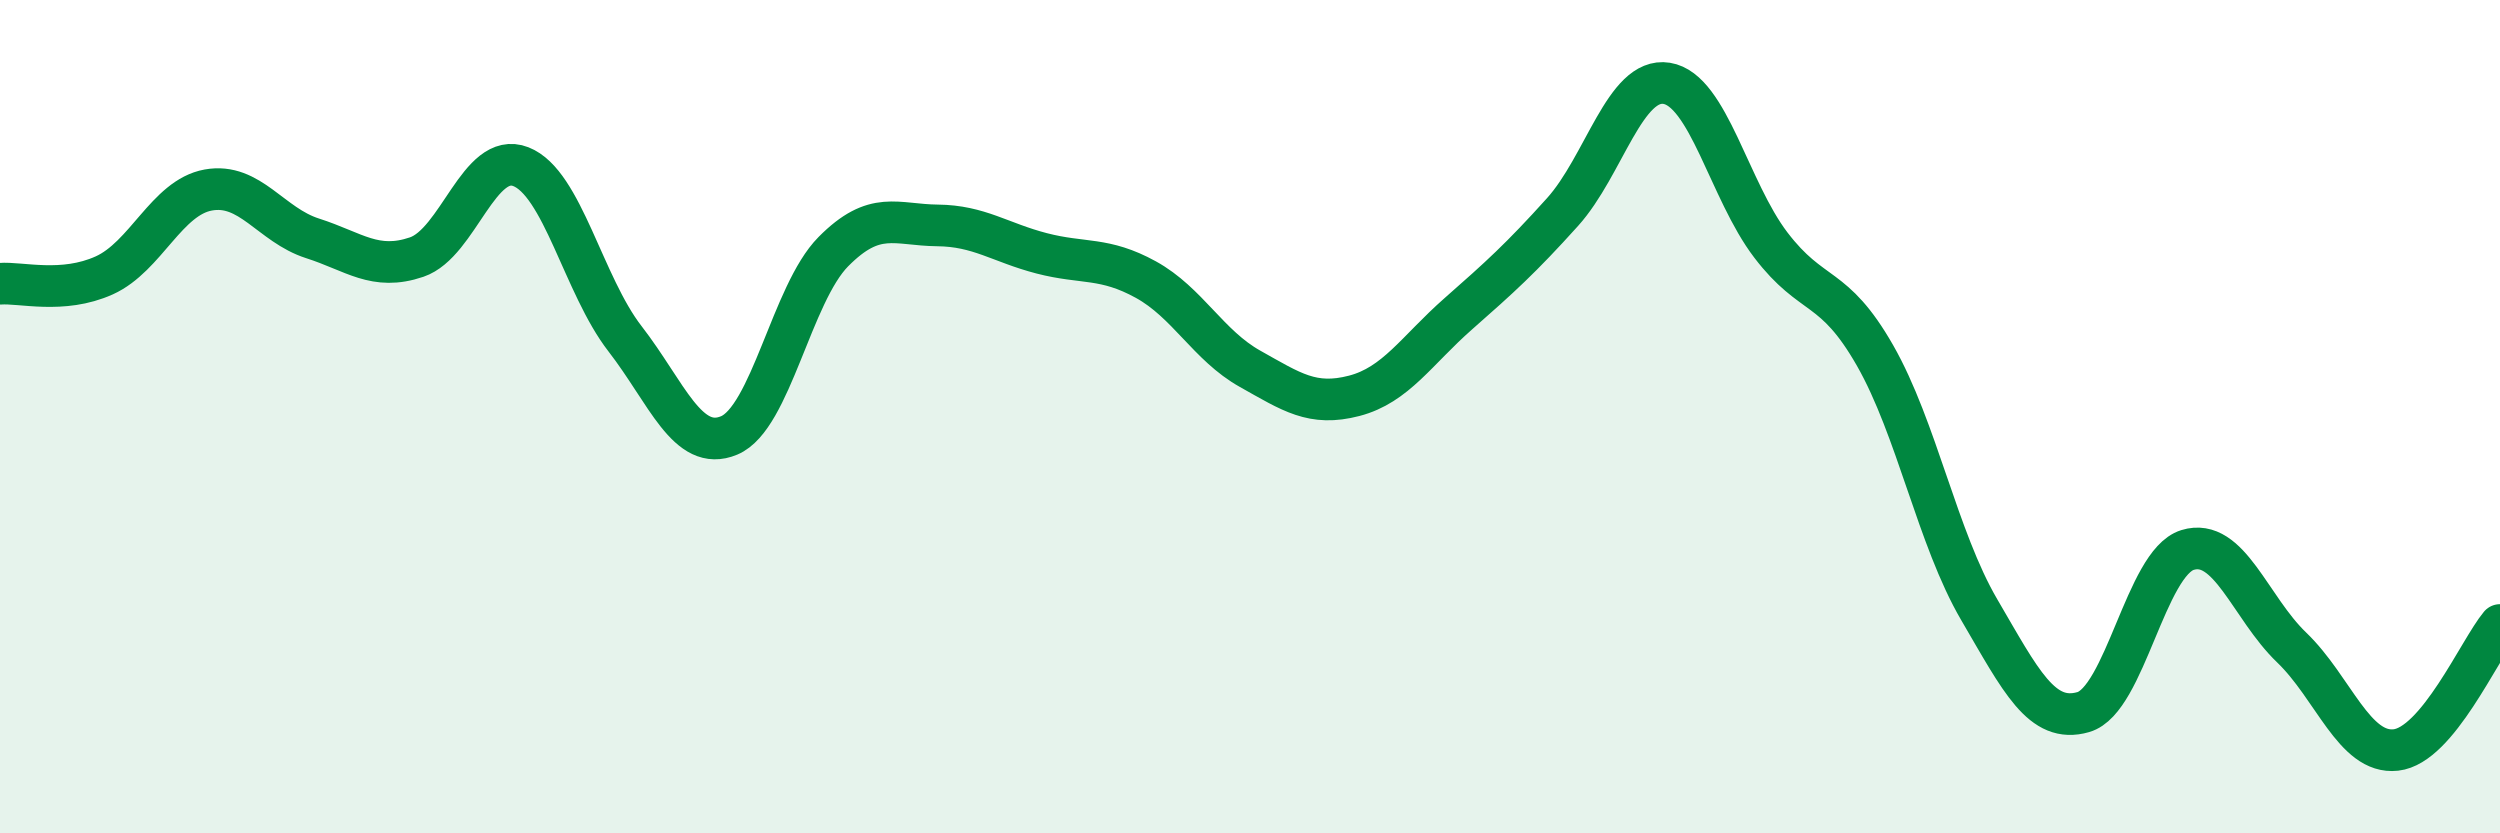 
    <svg width="60" height="20" viewBox="0 0 60 20" xmlns="http://www.w3.org/2000/svg">
      <path
        d="M 0,6.81 C 0.5,6.77 1.5,7.06 2.5,6.61 C 3.5,6.16 4,4.74 5,4.56 C 6,4.38 6.5,5.4 7.5,5.72 C 8.5,6.04 9,6.51 10,6.17 C 11,5.83 11.5,3.61 12.5,4 C 13.5,4.39 14,6.84 15,8.13 C 16,9.42 16.5,10.87 17.5,10.45 C 18.5,10.03 19,7.05 20,6.04 C 21,5.03 21.5,5.4 22.5,5.41 C 23.5,5.42 24,5.82 25,6.08 C 26,6.34 26.5,6.16 27.5,6.71 C 28.5,7.26 29,8.29 30,8.85 C 31,9.41 31.5,9.76 32.5,9.5 C 33.5,9.24 34,8.41 35,7.53 C 36,6.65 36.5,6.2 37.5,5.09 C 38.5,3.98 39,1.84 40,2 C 41,2.16 41.5,4.57 42.5,5.88 C 43.5,7.19 44,6.78 45,8.53 C 46,10.28 46.5,12.92 47.5,14.63 C 48.5,16.34 49,17.38 50,17.09 C 51,16.8 51.5,13.51 52.5,13.2 C 53.5,12.89 54,14.58 55,15.54 C 56,16.5 56.5,18.11 57.5,18 C 58.5,17.89 59.5,15.6 60,15L60 20L0 20Z"
        fill="#008740"
        opacity="0.1"
        stroke-linecap="round"
        stroke-linejoin="round"
      />
      <path
        d="M 0,6.81 C 0.5,6.77 1.5,7.06 2.5,6.61 C 3.5,6.16 4,4.74 5,4.56 C 6,4.38 6.5,5.4 7.5,5.72 C 8.5,6.04 9,6.51 10,6.17 C 11,5.83 11.5,3.61 12.5,4 C 13.5,4.39 14,6.84 15,8.13 C 16,9.42 16.5,10.87 17.5,10.45 C 18.5,10.03 19,7.05 20,6.04 C 21,5.03 21.5,5.4 22.5,5.41 C 23.5,5.42 24,5.82 25,6.08 C 26,6.34 26.5,6.16 27.5,6.71 C 28.5,7.26 29,8.29 30,8.85 C 31,9.41 31.5,9.76 32.5,9.5 C 33.5,9.24 34,8.41 35,7.53 C 36,6.65 36.5,6.2 37.5,5.09 C 38.5,3.98 39,1.84 40,2 C 41,2.16 41.5,4.57 42.5,5.88 C 43.5,7.19 44,6.78 45,8.53 C 46,10.28 46.5,12.92 47.5,14.63 C 48.5,16.34 49,17.38 50,17.09 C 51,16.8 51.5,13.51 52.5,13.2 C 53.5,12.89 54,14.58 55,15.54 C 56,16.5 56.5,18.11 57.5,18 C 58.5,17.89 59.5,15.6 60,15"
        stroke="#008740"
        stroke-width="1"
        fill="none"
        stroke-linecap="round"
        stroke-linejoin="round"
      />
    </svg>
  